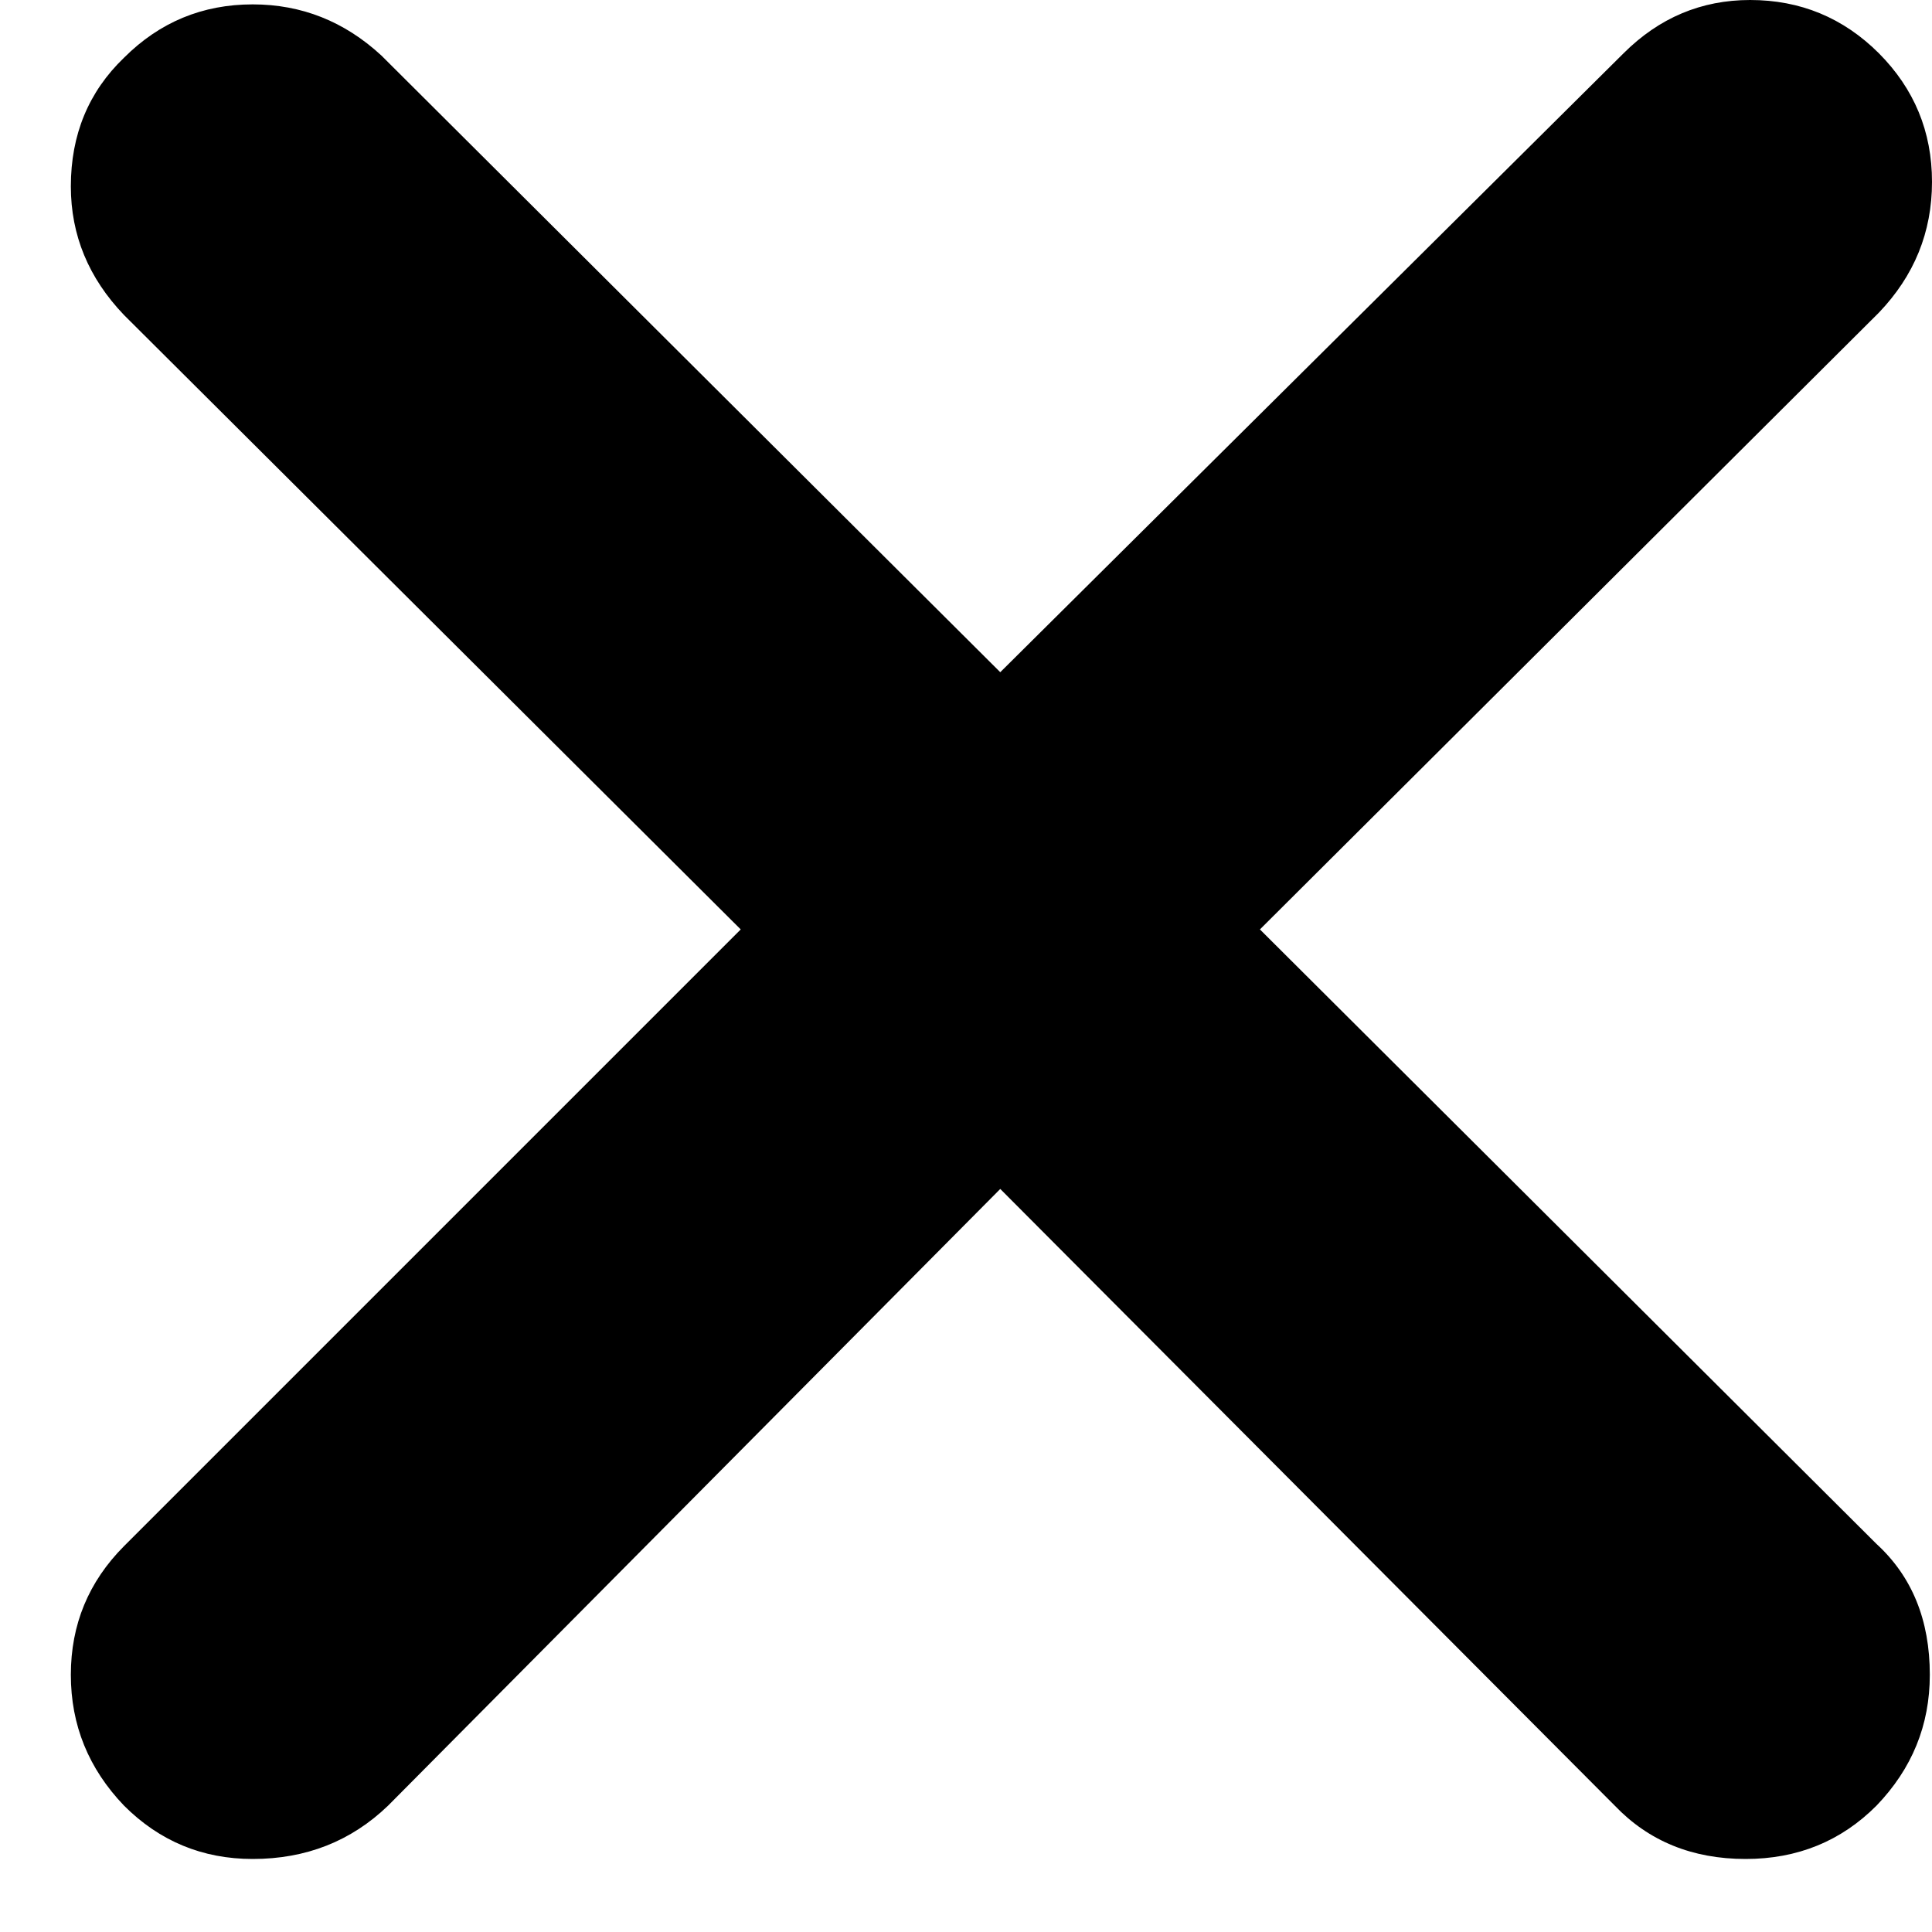 <svg width="15" height="15" viewBox="0 0 15 15" fill="none" xmlns="http://www.w3.org/2000/svg">
<path d="M1.962 14.433C2.376 14.433 2.726 14.295 3.013 14.019L7.766 9.231L12.537 14.019C12.801 14.295 13.14 14.433 13.553 14.433C13.955 14.433 14.294 14.295 14.569 14.019C14.845 13.732 14.983 13.394 14.983 13.003C14.983 12.578 14.845 12.24 14.569 11.987L9.782 7.216L14.587 2.428C14.862 2.141 15 1.803 15 1.412C15 1.022 14.862 0.689 14.587 0.413C14.311 0.138 13.978 0 13.588 0C13.209 0 12.882 0.138 12.606 0.413L7.766 5.219L2.961 0.431C2.674 0.166 2.341 0.034 1.962 0.034C1.572 0.034 1.239 0.172 0.963 0.448C0.688 0.712 0.55 1.045 0.55 1.447C0.55 1.826 0.688 2.159 0.963 2.446L5.751 7.216L0.963 12.004C0.688 12.28 0.55 12.613 0.55 13.003C0.55 13.394 0.688 13.732 0.963 14.019C1.239 14.295 1.572 14.433 1.962 14.433Z" fill="black"/>
</svg>
